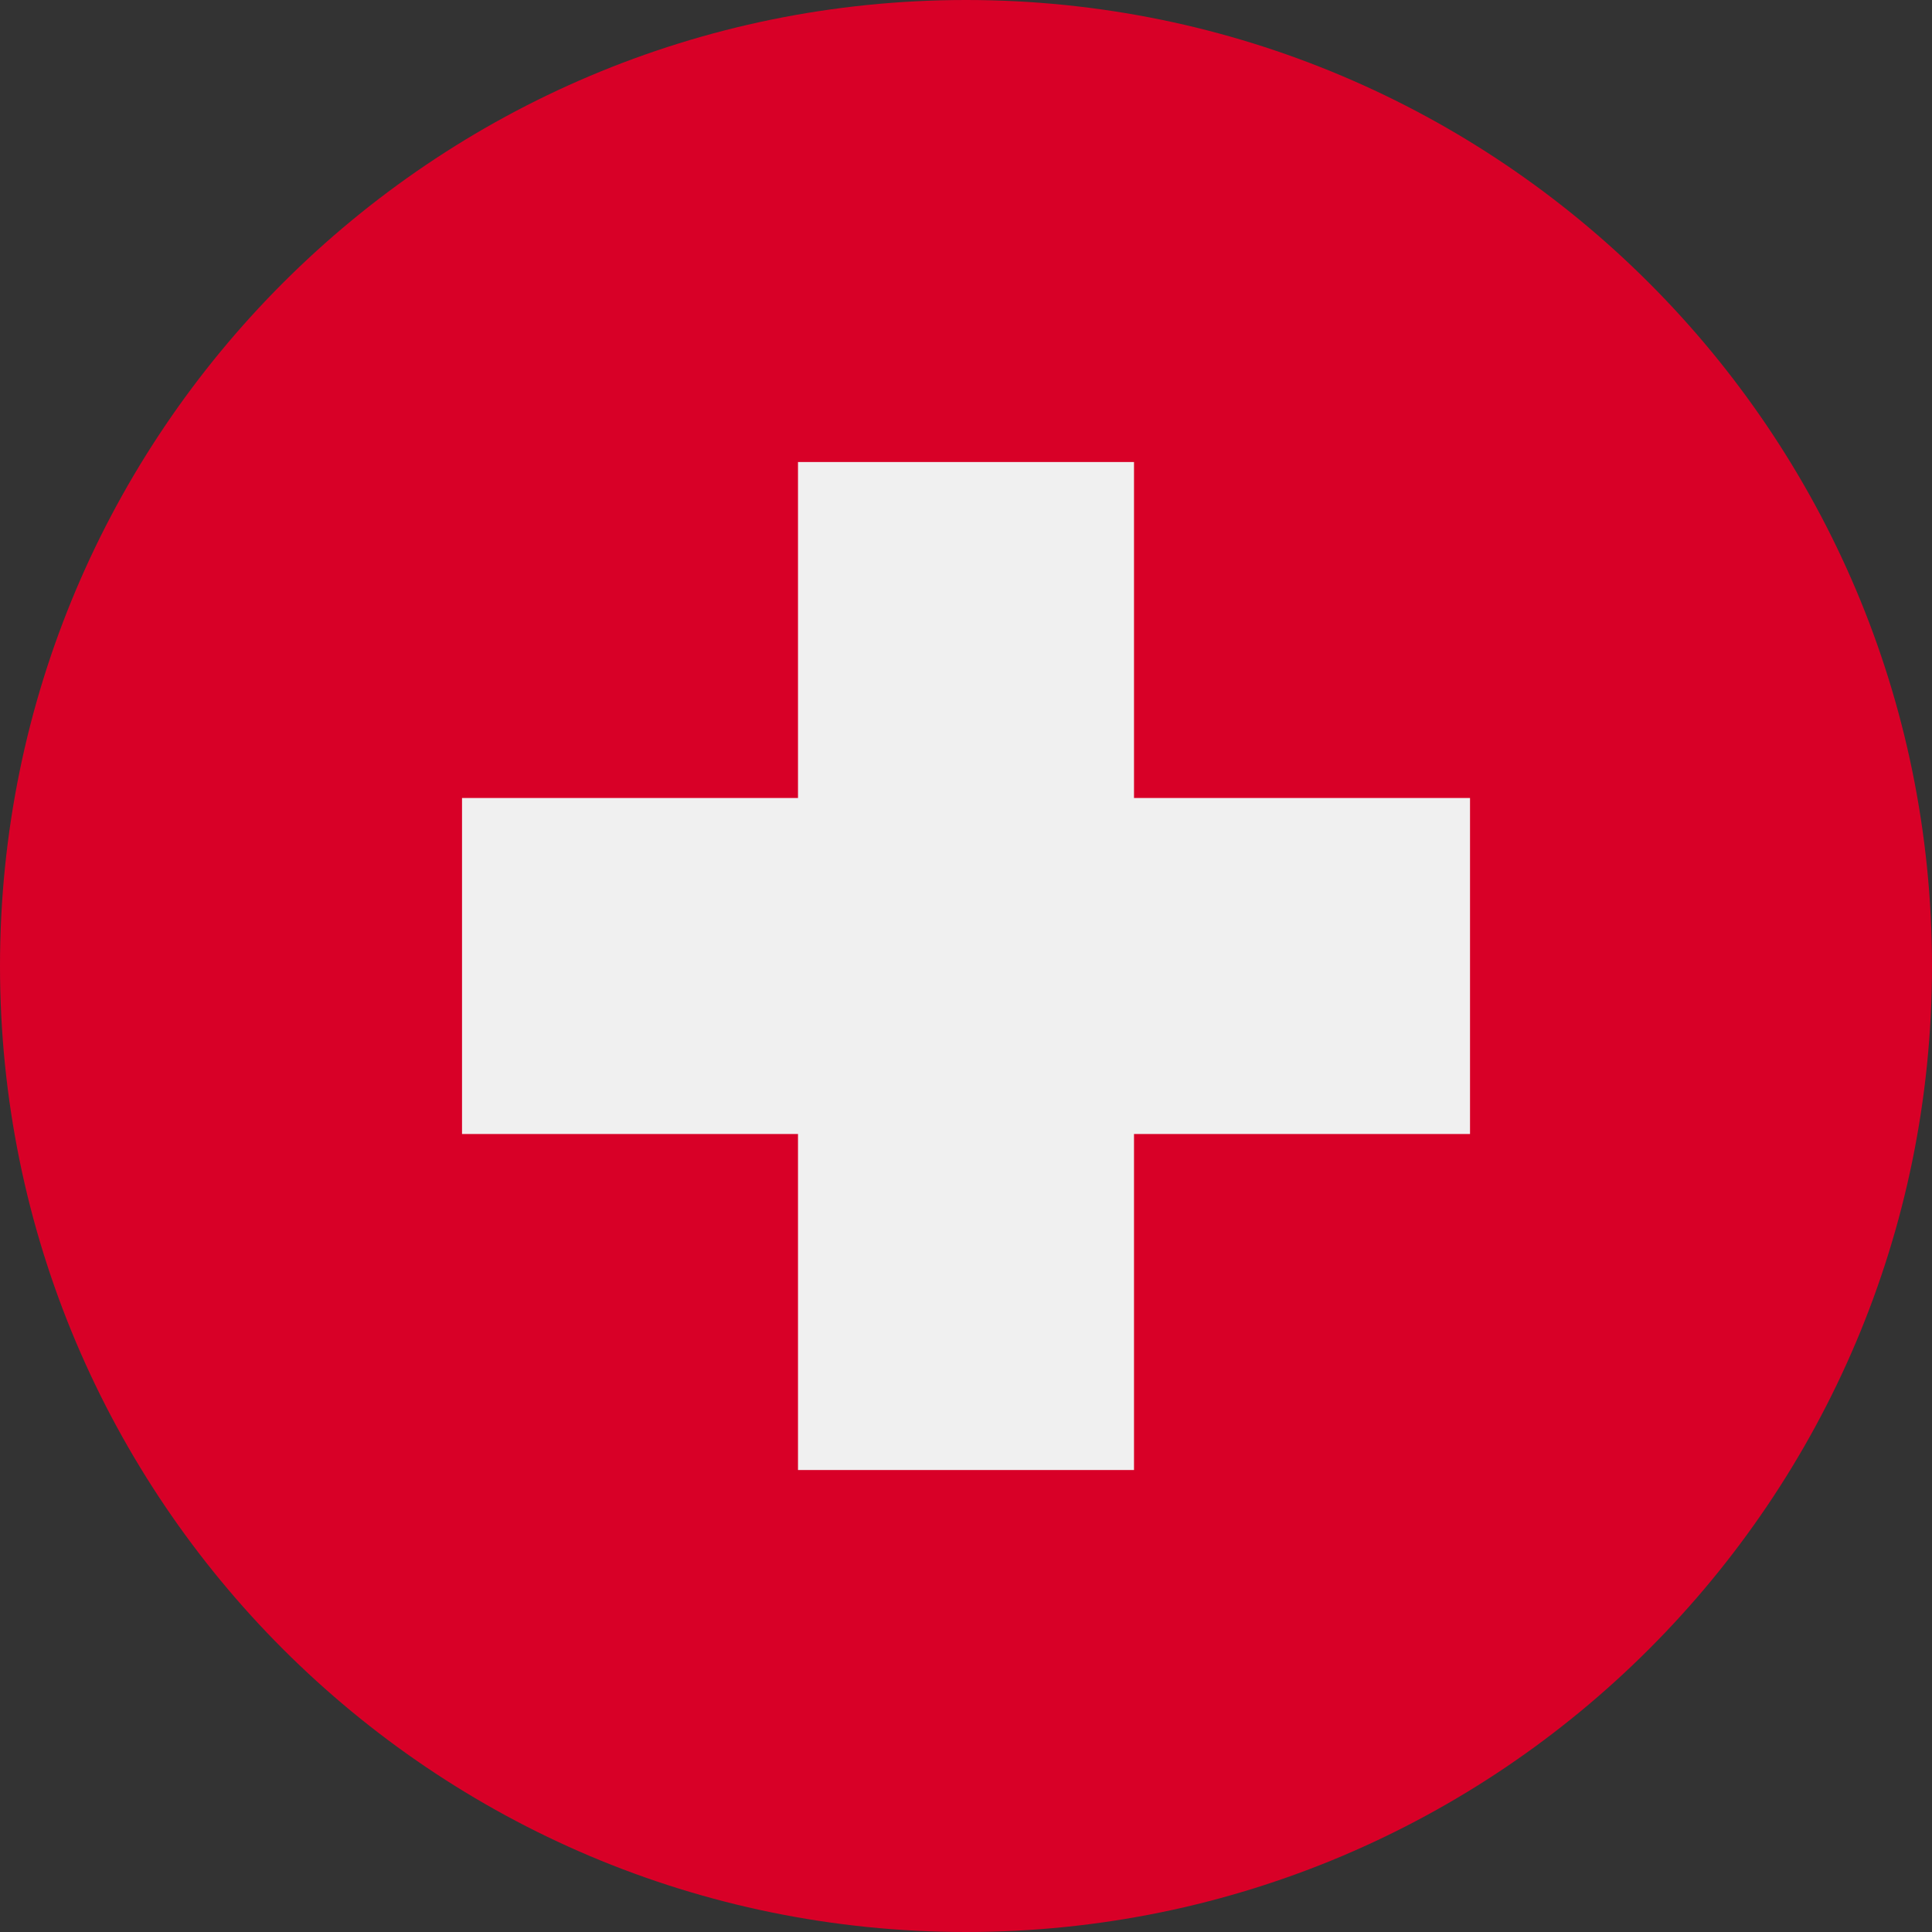 <svg
  width="50"
  height="50"
  viewBox="0 0 50 50"
  fill="none"
  xmlns="http://www.w3.org/2000/svg"
>
  <rect x="0" y="0" width="50" height="50" fill="#333333" stroke="none"/>
  <g clip-path="url(#clip0_407_253)">
    <path
      d="M25 50C38.807 50 50 38.807 50 25C50 11.193 38.807 0 25 0C11.193 0 0 11.193 0 25C0 38.807 11.193 50 25 50Z"
      fill="#D80027"
    />
    <path
      d="M38.044 20.652H29.348V11.957H20.652V20.652H11.957V29.348H20.652V38.044H29.348V29.348H38.044V20.652Z"
      fill="#F0F0F0"
    />
  </g>
  <defs>
    <clipPath id="clip0_407_253">
      <rect width="50" height="50" fill="white" />
    </clipPath>
  </defs>
</svg>
